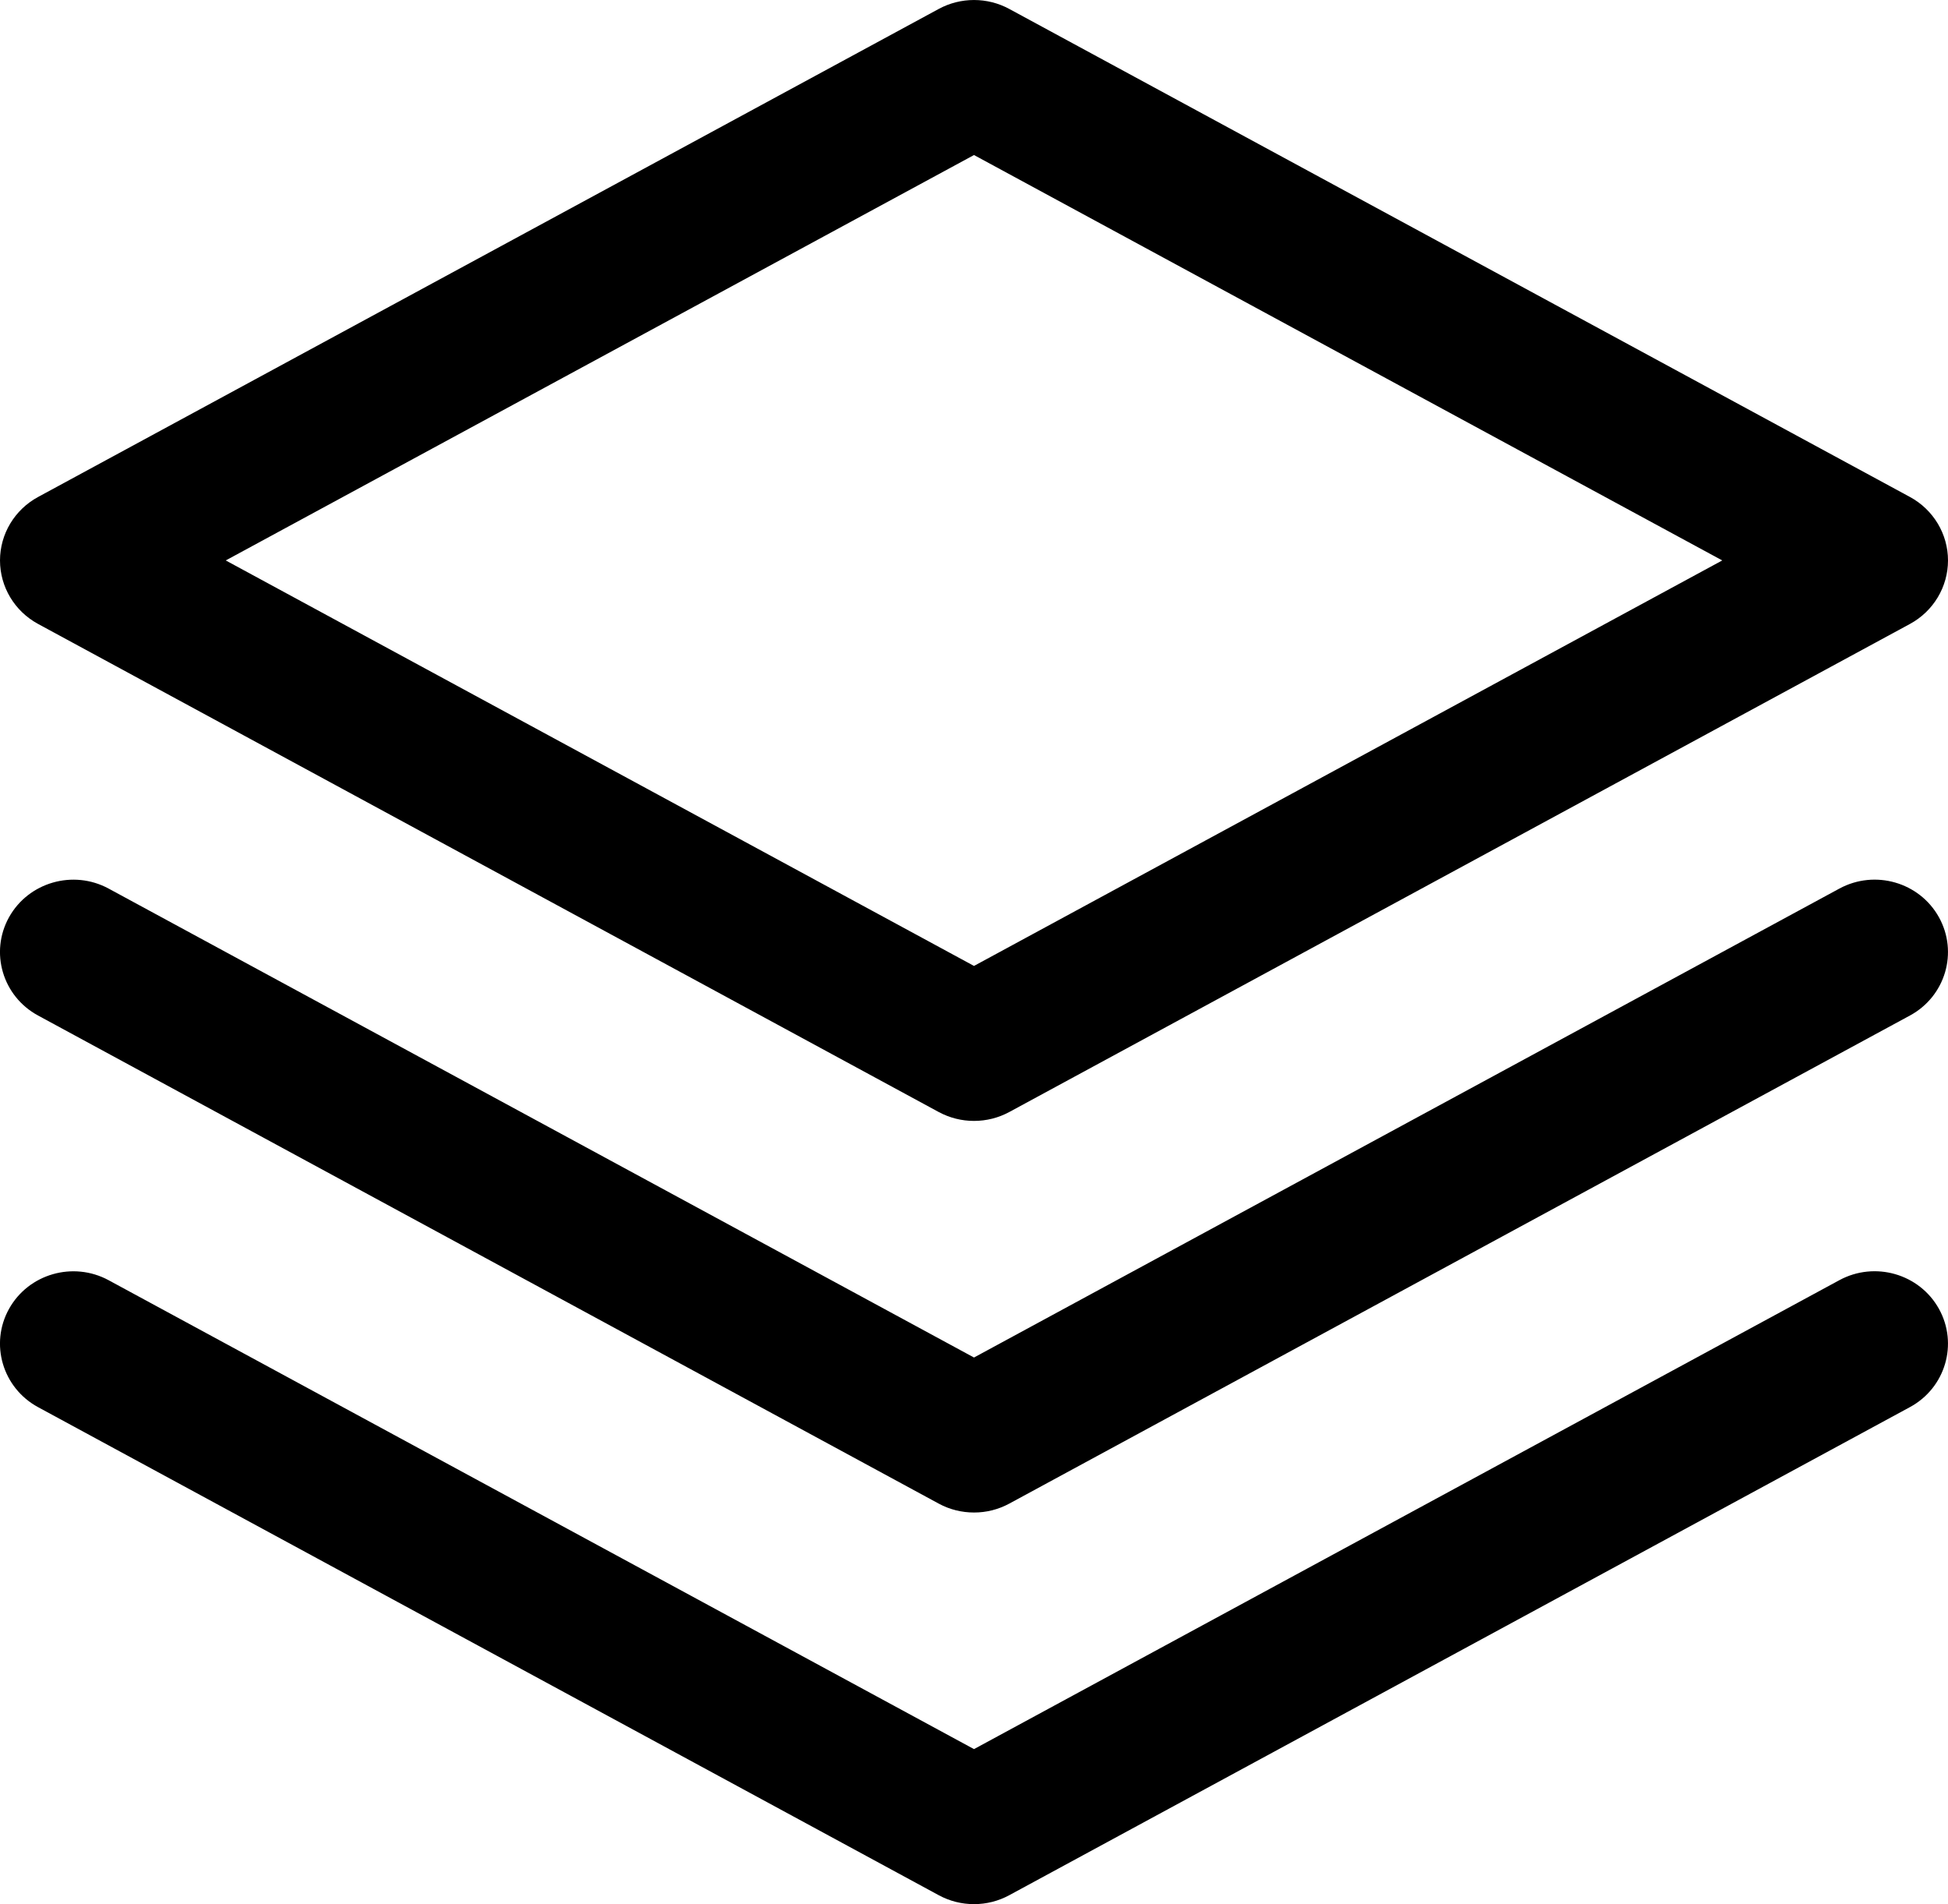 <?xml version="1.0" encoding="UTF-8"?>
<svg width="44px" height="43px" viewBox="0 0 44 43" version="1.1" xmlns="http://www.w3.org/2000/svg" xmlns:xlink="http://www.w3.org/1999/xlink">
    <!-- Generator: Sketch 63.1 (92452) - https://sketch.com -->
    <title>6B30D500-1739-4447-A871-18BC6AD4BCE4</title>
    <desc>Created with Sketch.</desc>
    <g id="奔强电路官网" stroke="none" stroke-width="1" fill="none" fill-rule="evenodd">
        <g id="关于奔强-企业概况" transform="translate(-782, -1824)" fill="#000000" fill-rule="nonzero">
            <path d="M804,1849.313 C803.726,1849.313 803.451,1849.246 803.203,1849.112 L782.86,1838.09 C782.33,1837.803 782,1837.253 782,1836.656 C782,1836.06 782.33,1835.51 782.86,1835.223 L803.203,1824.202 C803.699,1823.933 804.301,1823.933 804.797,1824.202 L825.141,1835.223 C825.67,1835.51 826,1836.06 826,1836.656 C826,1837.253 825.67,1837.803 825.141,1838.09 L804.797,1849.112 C804.553,1849.244 804.279,1849.313 804,1849.313 L804,1849.313 Z M787.099,1836.656 L804,1845.813 L820.901,1836.656 L804,1827.501 L787.099,1836.656 Z M804,1858.156 C803.726,1858.156 803.451,1858.09 803.203,1857.955 L782.86,1846.933 C782.058,1846.499 781.764,1845.505 782.204,1844.713 C782.645,1843.923 783.652,1843.633 784.453,1844.066 L804,1854.656 L823.547,1844.066 C824.35,1843.632 825.355,1843.922 825.795,1844.713 C826.235,1845.505 825.942,1846.499 825.14,1846.933 L804.797,1857.955 C804.553,1858.087 804.279,1858.157 804,1858.156 L804,1858.156 Z M804,1867 C803.726,1867 803.451,1866.933 803.203,1866.798 L782.86,1855.777 C782.058,1855.342 781.764,1854.348 782.204,1853.557 C782.645,1852.766 783.652,1852.477 784.453,1852.91 L804,1863.499 L823.547,1852.909 C824.35,1852.475 825.355,1852.766 825.795,1853.556 C826.235,1854.348 825.942,1855.342 825.14,1855.776 L804.797,1866.798 C804.553,1866.931 804.279,1867 804,1867 Z" id="形状"></path>
        </g>
    </g>
</svg>